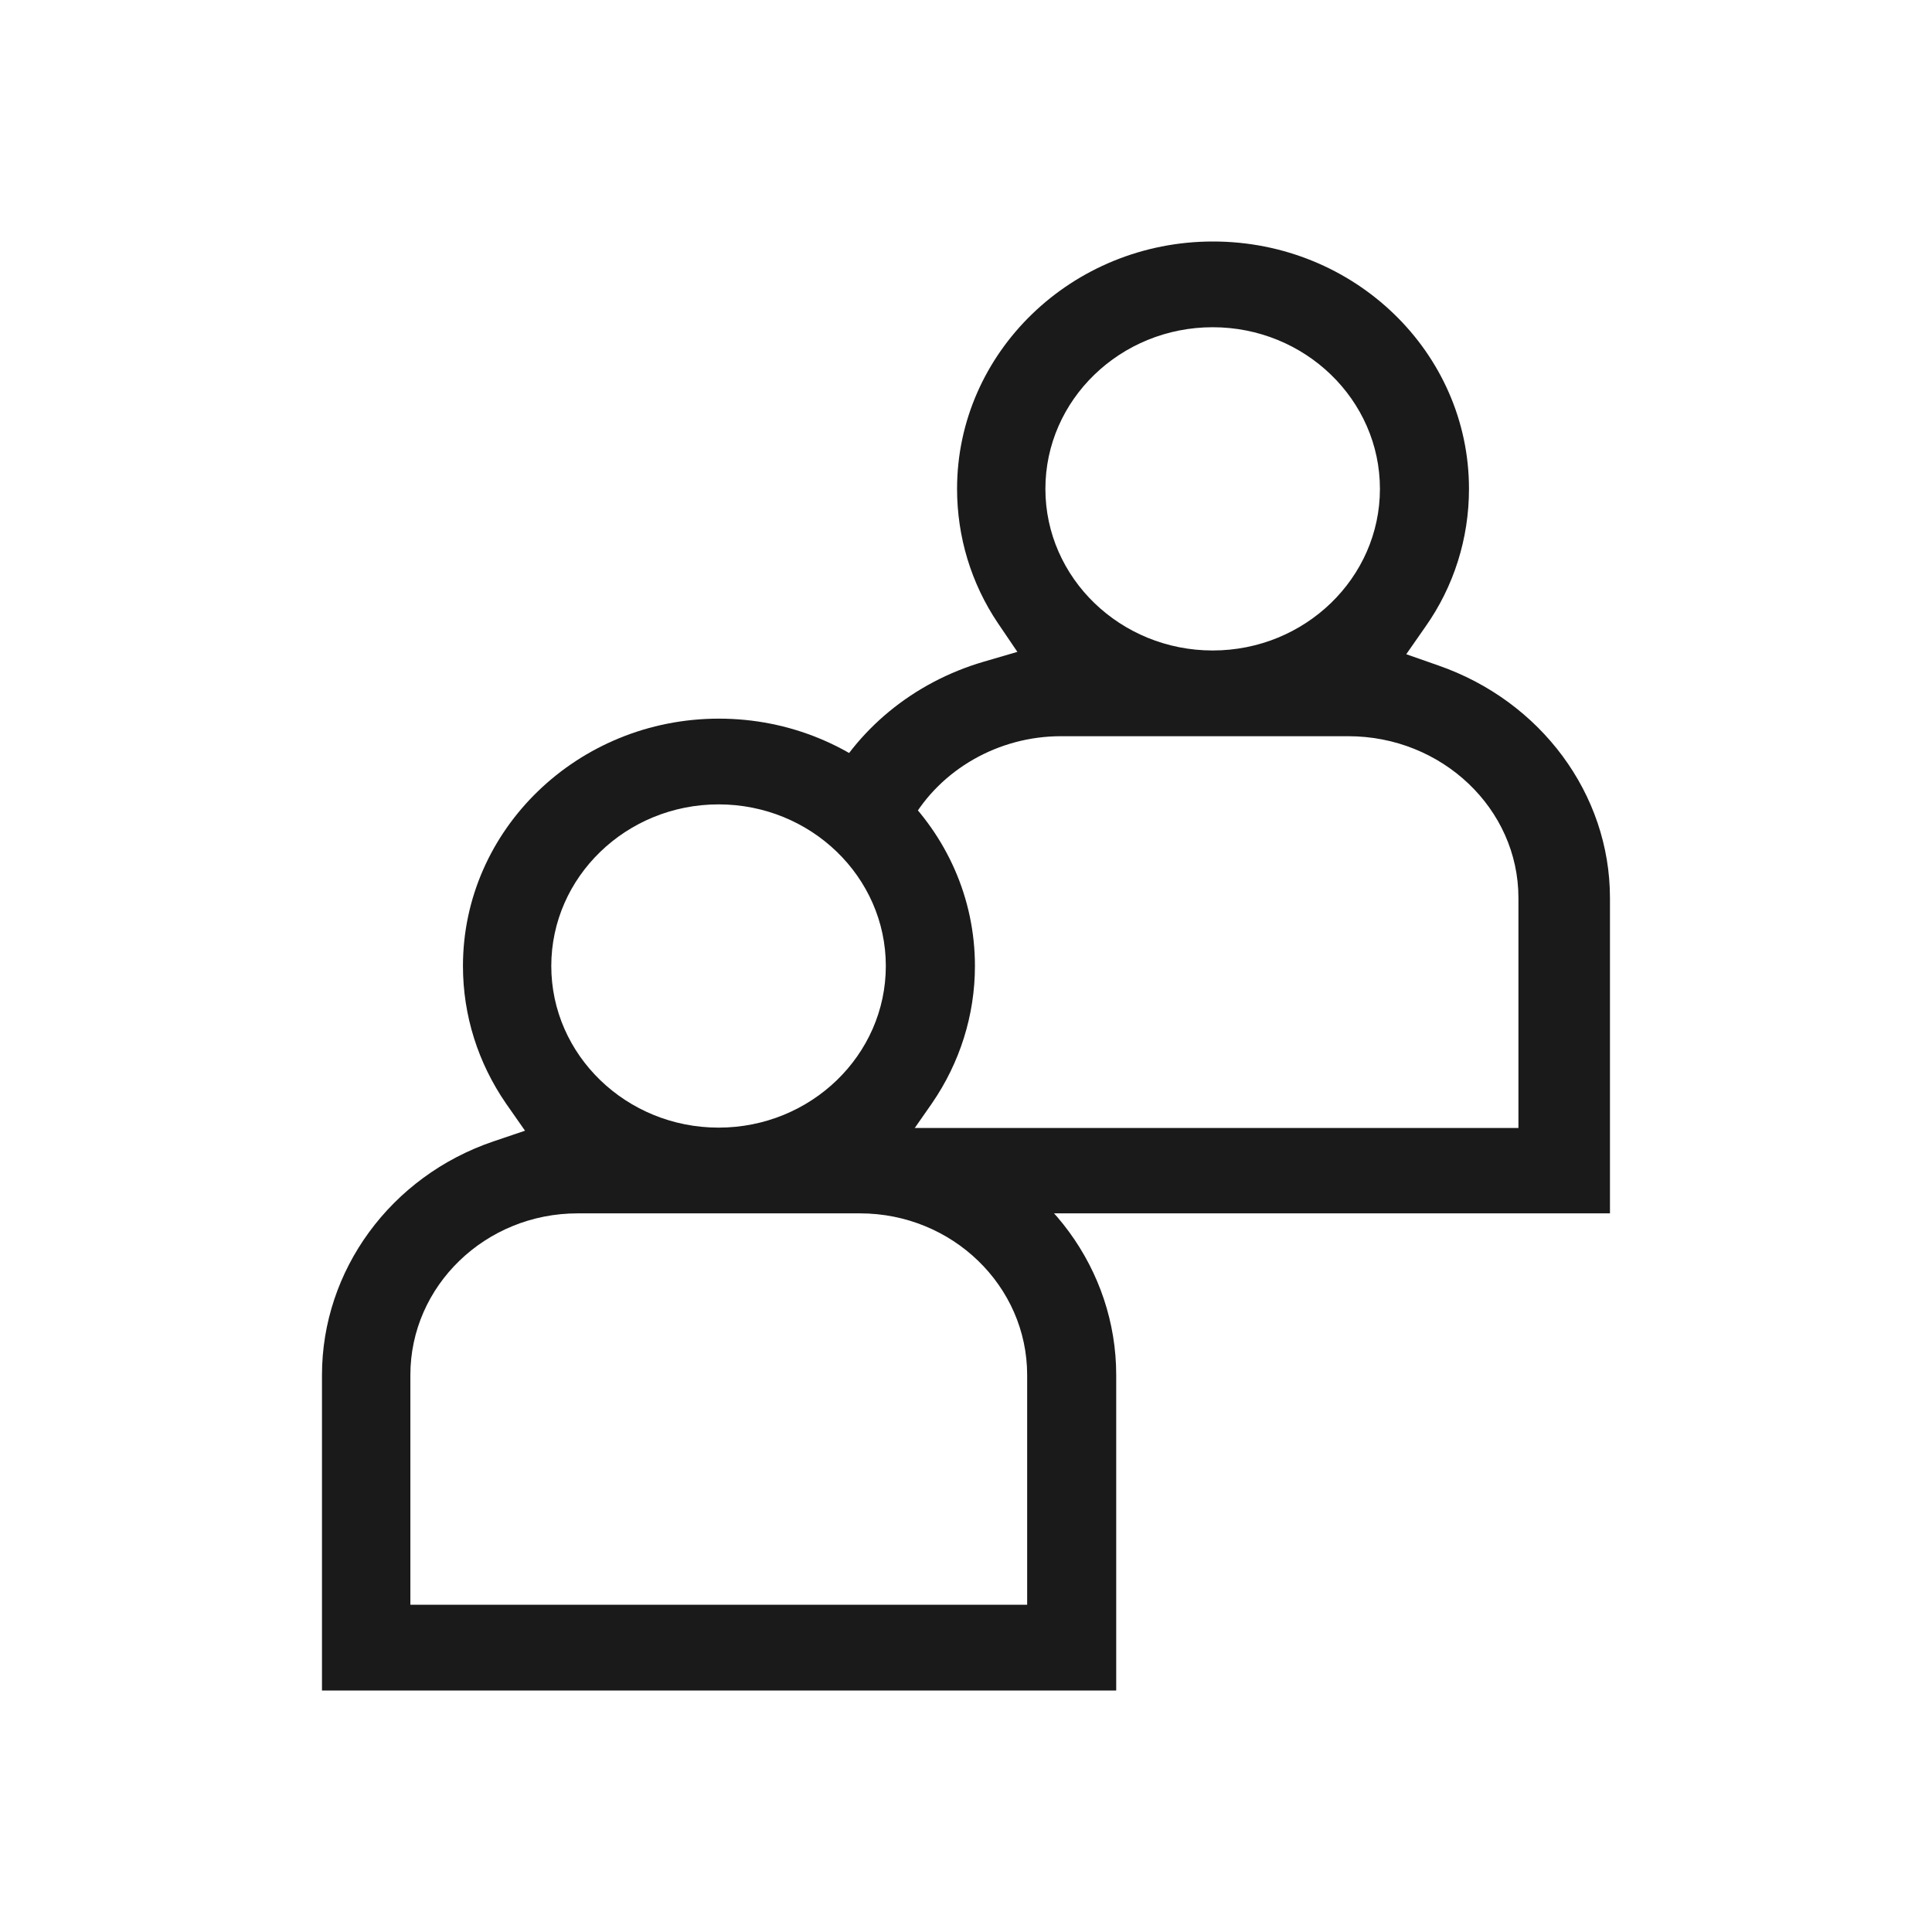 <svg width="32" height="32" viewBox="0 0 32 32" fill="none" xmlns="http://www.w3.org/2000/svg">
<path d="M14.434 20.097V18.683H25.15V14.872C25.15 13.396 23.884 12.194 22.333 12.194H17.571C16.537 12.194 15.579 12.745 15.091 13.603L13.656 13.126C14.173 12.088 15.126 11.302 16.293 10.96L16.851 10.797L16.531 10.325C16.084 9.663 15.852 8.889 15.852 8.097C15.852 5.841 17.751 4 20.091 4C22.432 4 24.331 5.835 24.331 8.097C24.331 8.917 24.082 9.714 23.605 10.387L23.292 10.836L23.82 11.021C25.522 11.611 26.666 13.154 26.666 14.872V20.097H14.434ZM20.086 5.42C18.558 5.42 17.315 6.621 17.315 8.097C17.315 9.573 18.558 10.774 20.086 10.774C21.613 10.774 22.856 9.573 22.856 8.097C22.856 6.621 21.613 5.42 20.086 5.42Z" fill="#1A1A1A"/>
<path d="M5.333 28V22.775C5.333 21.04 6.471 19.485 8.167 18.907L8.696 18.728L8.382 18.279C7.918 17.605 7.668 16.82 7.668 16C7.668 13.744 9.567 11.903 11.908 11.903C14.248 11.903 16.148 13.738 16.148 16C16.148 16.814 15.898 17.605 15.433 18.279L15.12 18.728L15.654 18.907C17.35 19.48 18.488 21.035 18.488 22.775V28H5.333ZM9.567 20.097C8.04 20.097 6.797 21.298 6.797 22.775V26.58H17.013V22.775C17.013 21.298 15.77 20.097 14.243 20.097H9.567ZM11.902 13.323C10.374 13.323 9.131 14.524 9.131 16C9.131 17.476 10.374 18.677 11.902 18.677C13.43 18.677 14.672 17.476 14.672 16C14.672 14.524 13.43 13.323 11.902 13.323Z" fill="#1A1A1A"/>
</svg>
